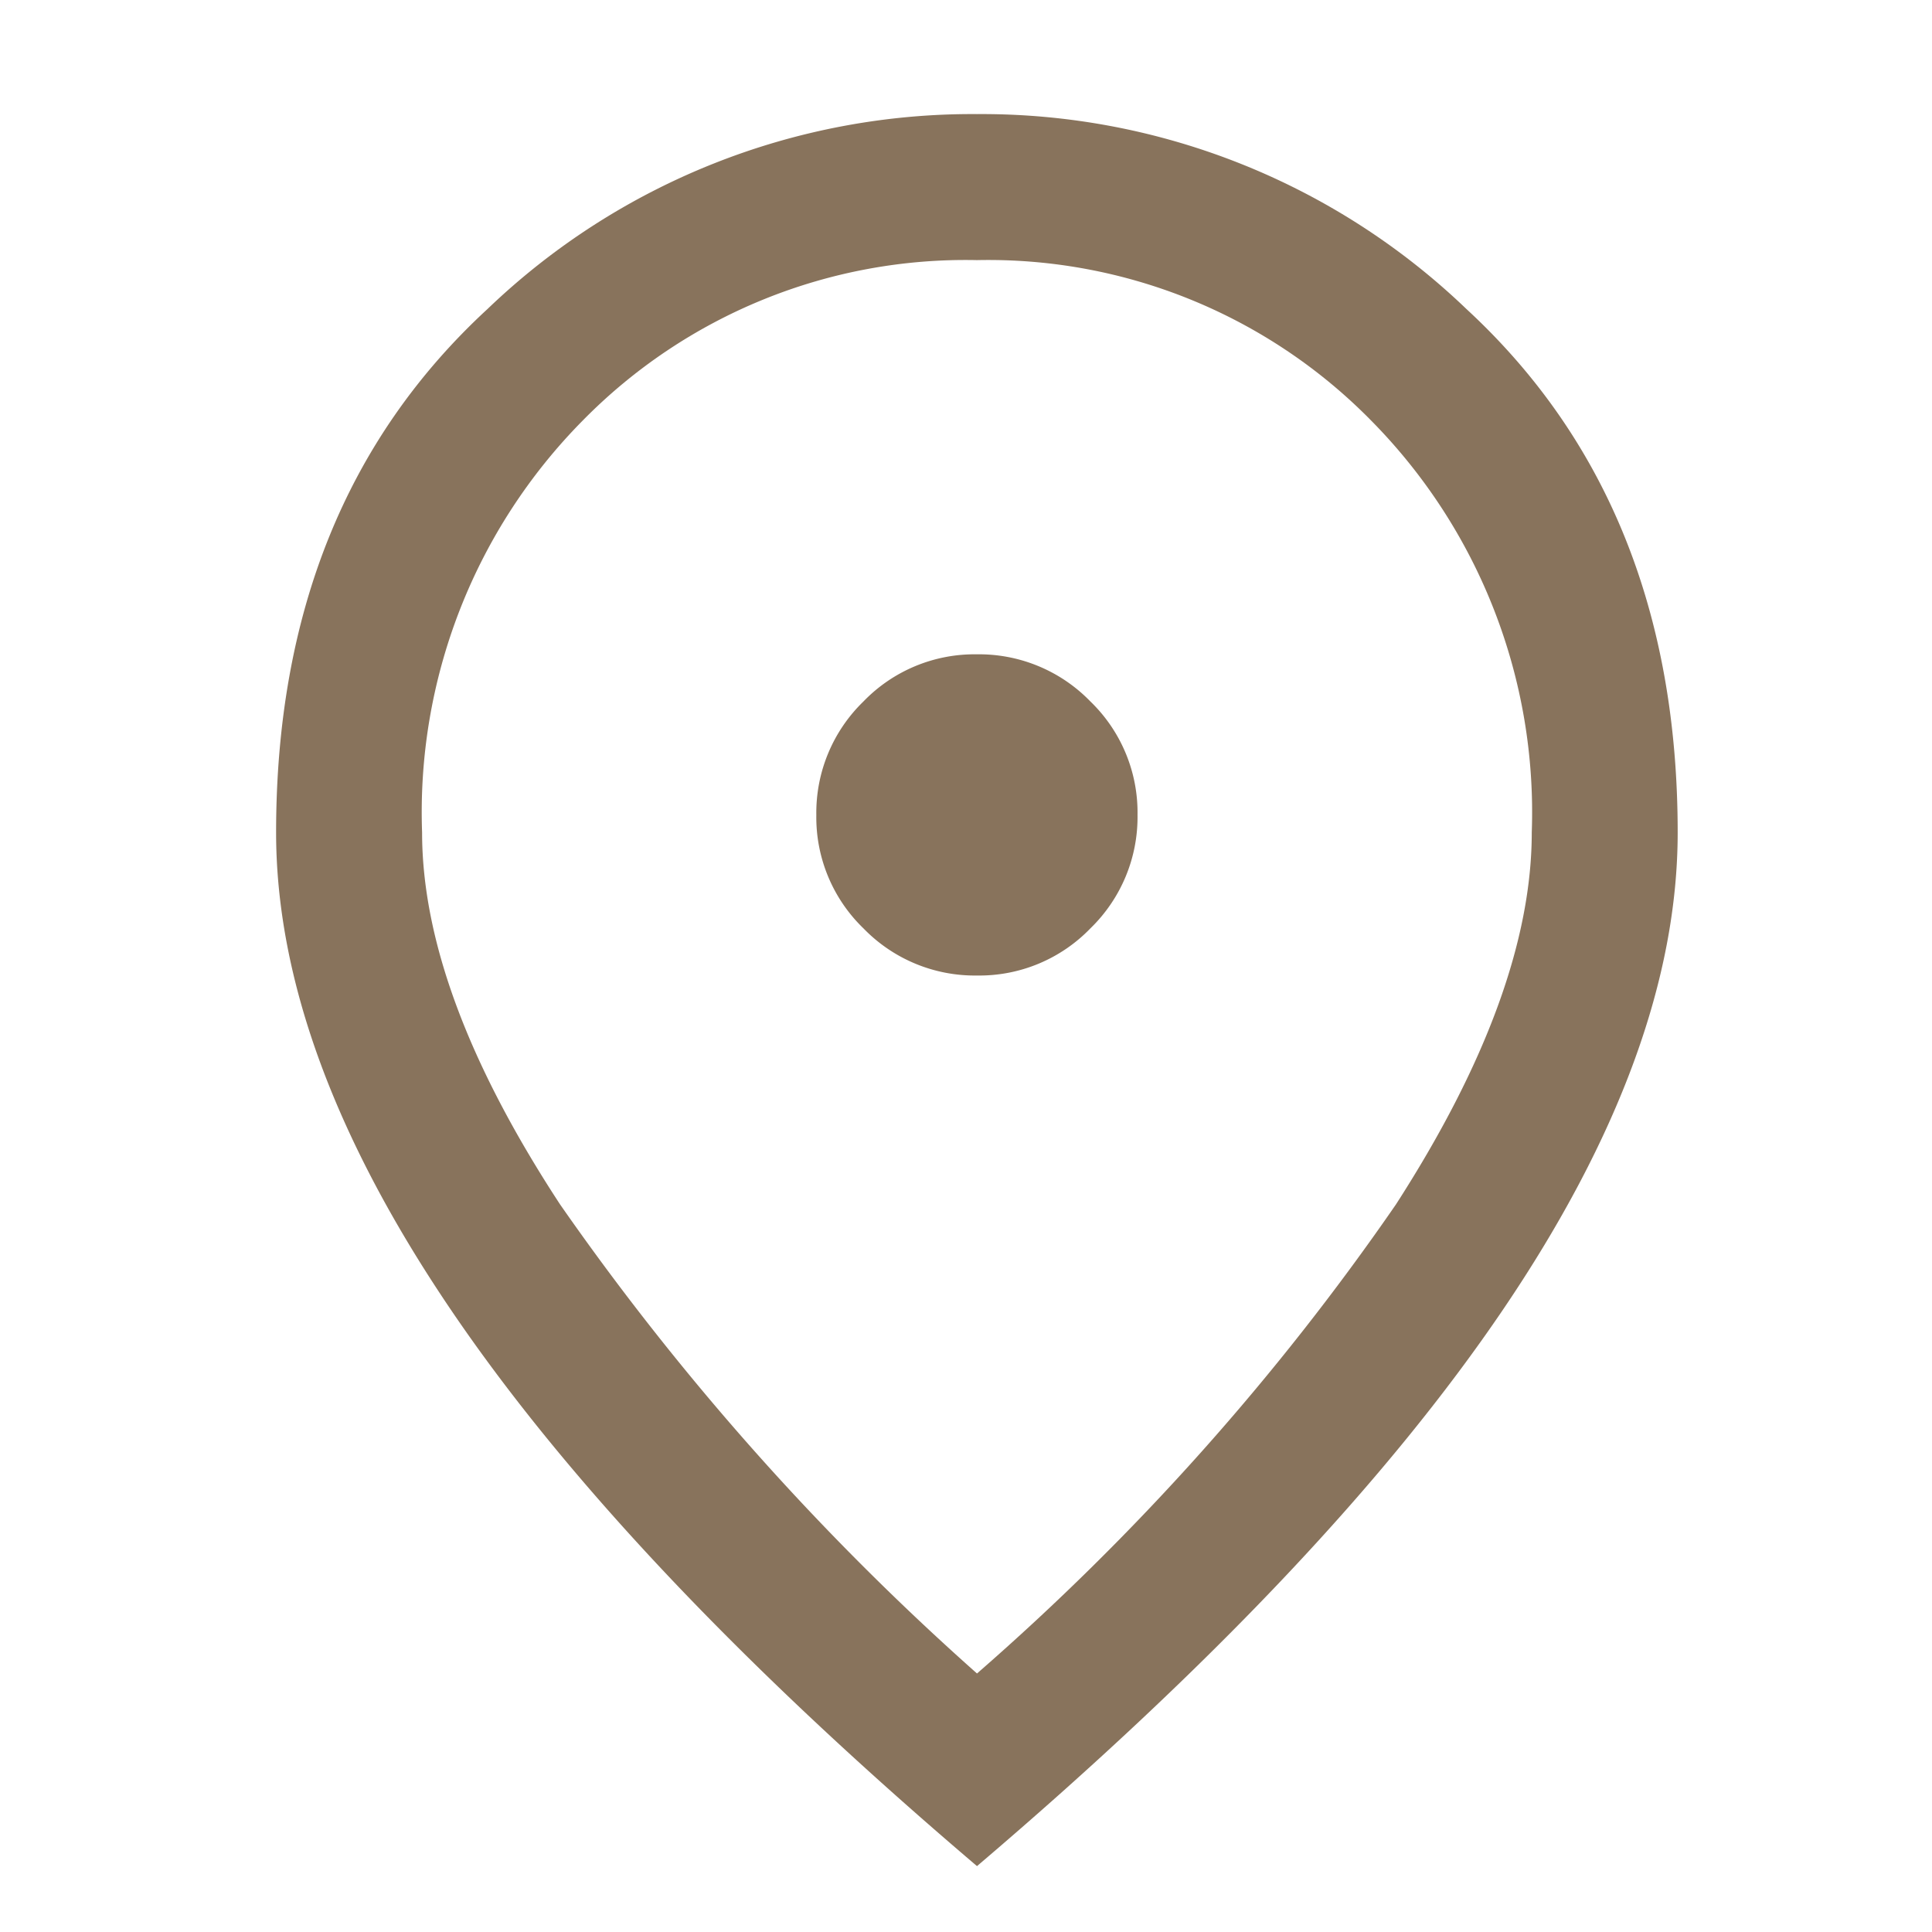 <svg xmlns="http://www.w3.org/2000/svg" width="55" height="55" viewBox="0 0 55 55">
  <g id="그룹_5795" data-name="그룹 5795" transform="translate(-767 -1525.638)">
    <g id="그룹_5824" data-name="그룹 5824" transform="translate(761 1519.289)">
      <path id="location_on_FILL0_wght400_GRAD0_opsz40" d="M30.355-32.677a4.394,4.394,0,0,0,3.228-1.344,4.412,4.412,0,0,0,1.34-3.232,4.394,4.394,0,0,0-1.344-3.228,4.412,4.412,0,0,0-3.232-1.34,4.394,4.394,0,0,0-3.228,1.344,4.412,4.412,0,0,0-1.34,3.232,4.394,4.394,0,0,0,1.344,3.228,4.412,4.412,0,0,0,3.232,1.34Zm0,19.868A71.554,71.554,0,0,0,42.28-26.161q3.866-6,3.866-10.589a15.861,15.861,0,0,0-4.574-11.727,15.27,15.27,0,0,0-11.221-4.566A15.27,15.27,0,0,0,19.13-48.477,15.861,15.861,0,0,0,14.556-36.75q0,4.593,3.928,10.589A75.666,75.666,0,0,0,30.351-12.809Zm0,5.487Q20.313-15.864,15.357-23.189T10.4-36.75q0-9.352,6.017-14.9A19.93,19.93,0,0,1,30.351-57.2a19.93,19.93,0,0,1,13.935,5.549Q50.3-46.1,50.3-36.75q0,6.235-4.957,13.561T30.351-7.322ZM30.351-37.249Z" transform="translate(3.46 66.797)" fill="#88735c"/>
    </g>
    <rect id="사각형_2213" data-name="사각형 2213" width="55" height="55" transform="translate(767 1525.638)" fill="none" opacity="0.42"/>
  </g>
</svg>
